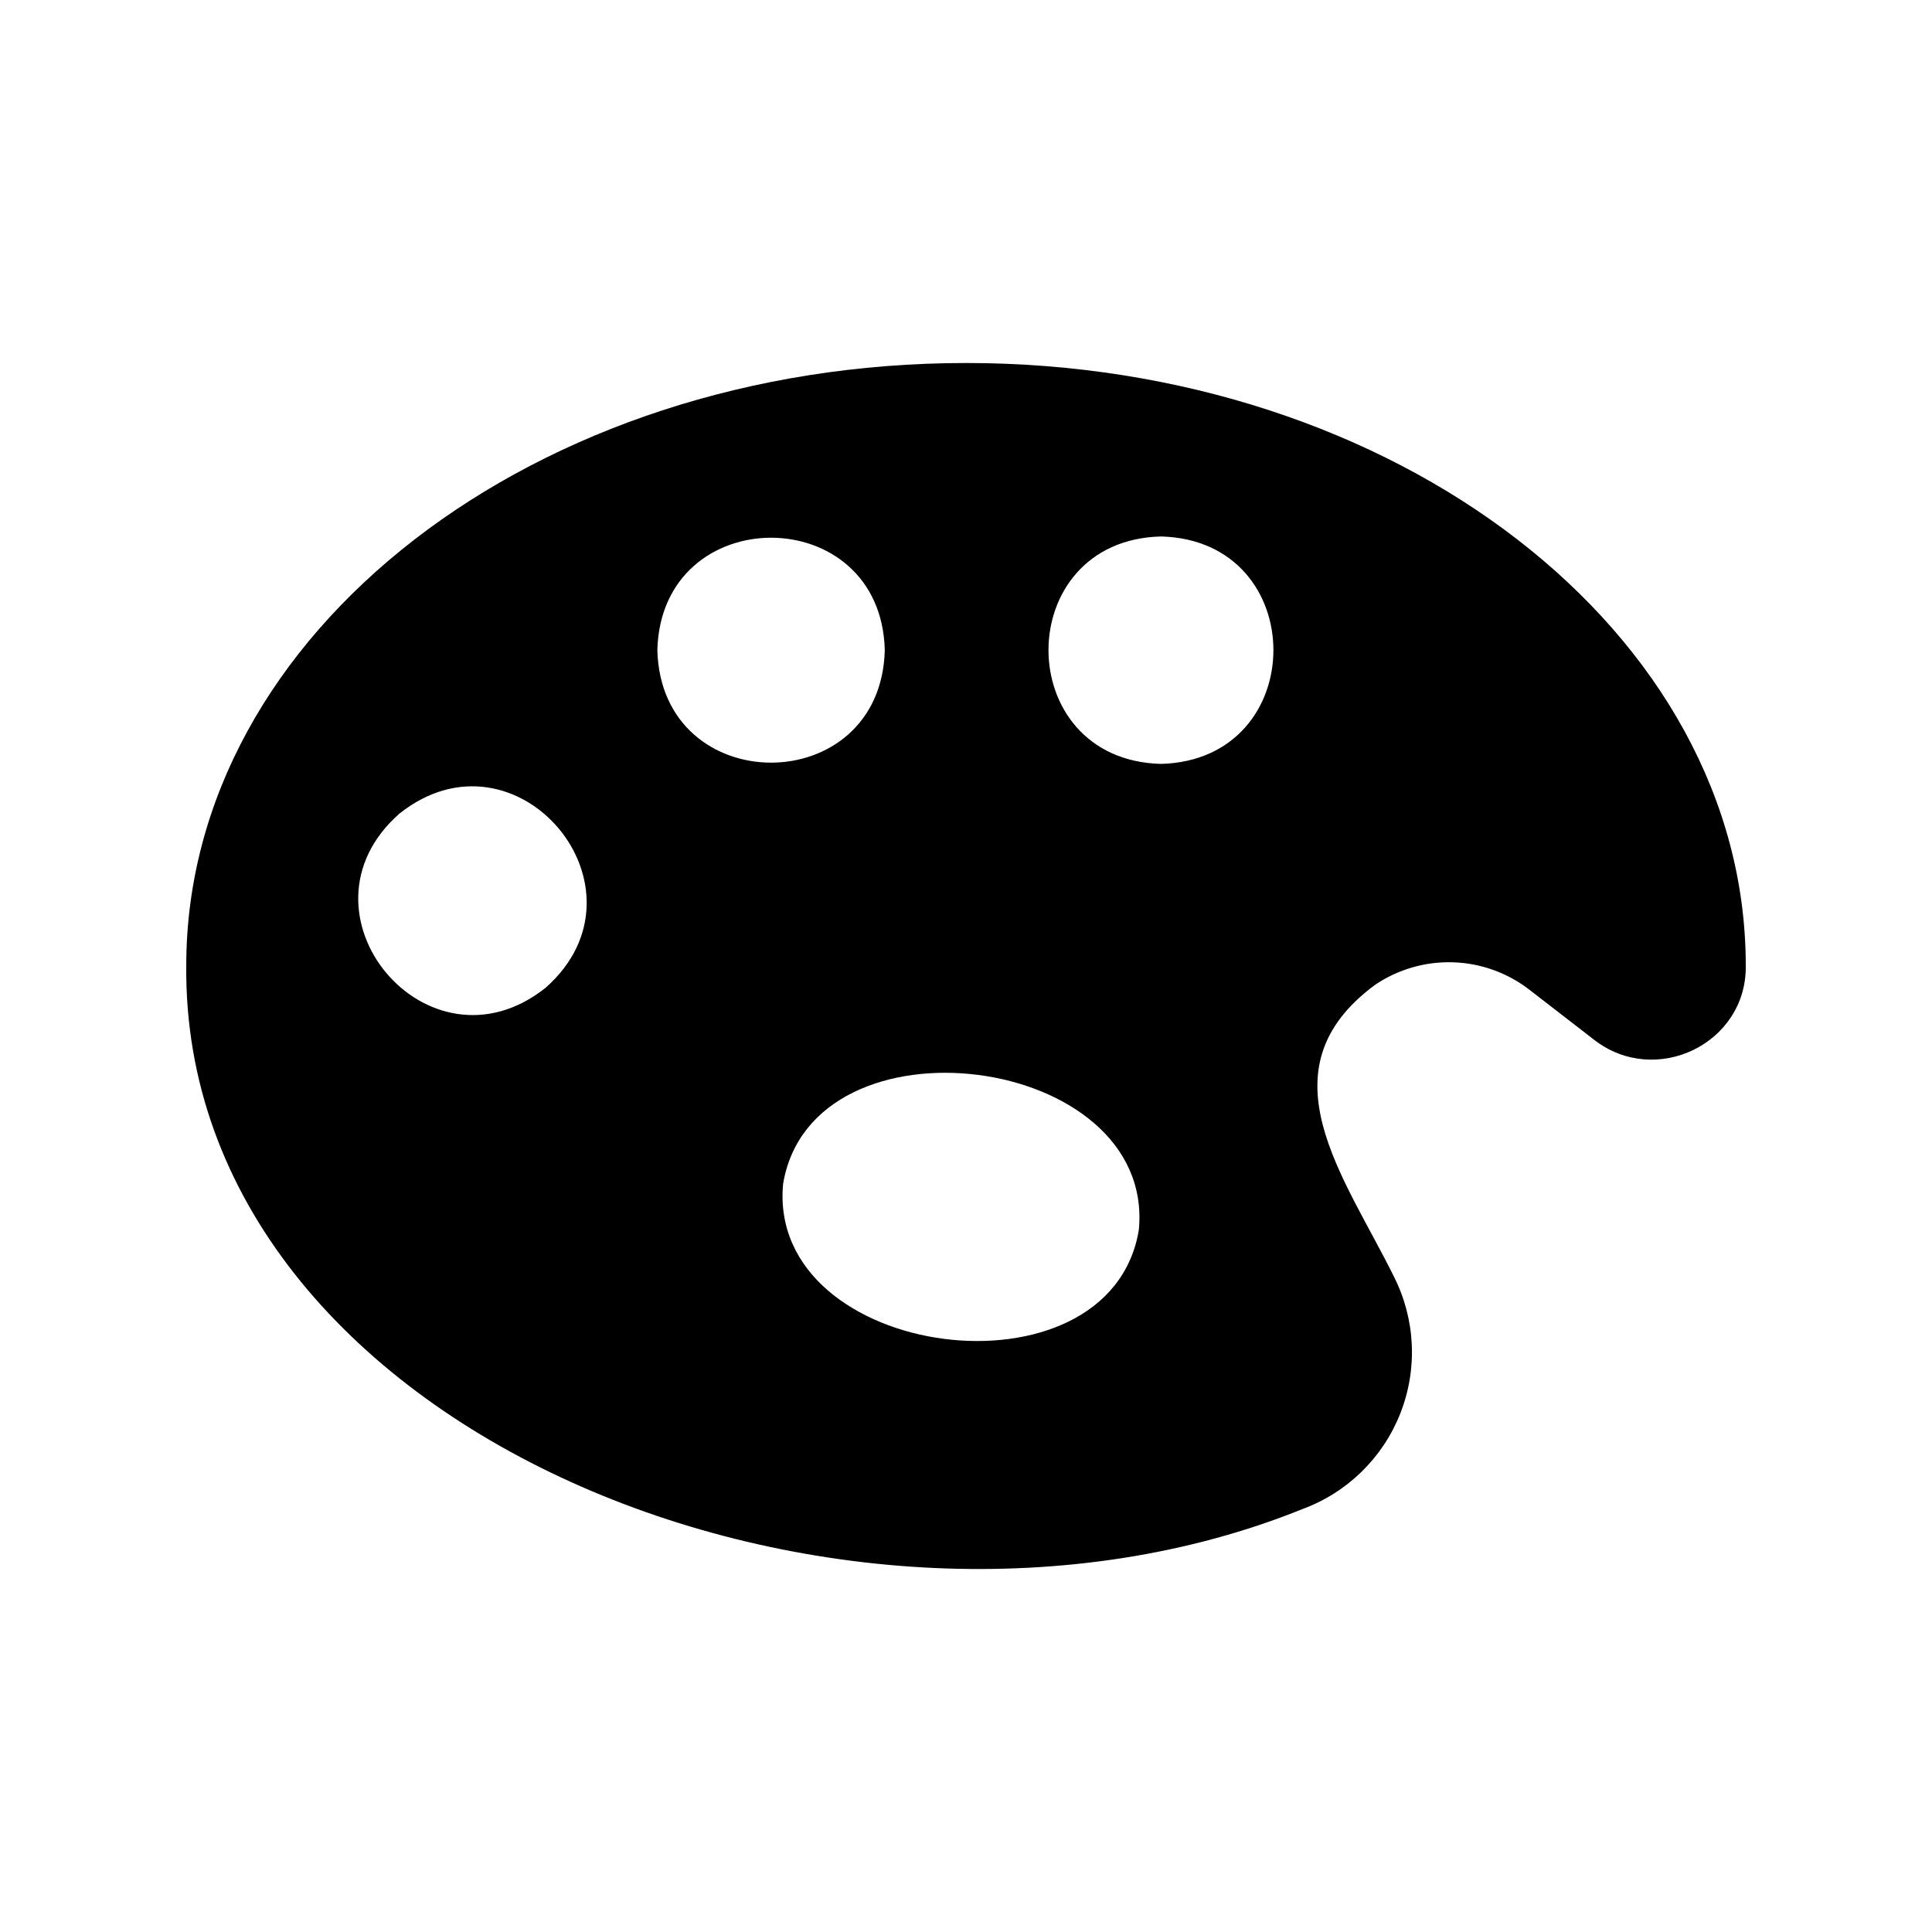 <?xml version="1.0" encoding="UTF-8"?>
<!-- Uploaded to: SVG Repo, www.svgrepo.com, Generator: SVG Repo Mixer Tools -->
<svg fill="#000000" width="800px" height="800px" version="1.1" viewBox="144 144 512 512" xmlns="http://www.w3.org/2000/svg">
 <path d="m400 240.2c-114.17 0-206.64 71.461-206.64 159.71-1.137 123.69 174.23 193.18 295.93 143.96 11.836-4.394 21.238-13.625 25.84-25.383 4.606-11.754 3.973-24.914-1.73-36.176-13.043-26.488-35.531-54.781-4.992-77.316v-0.004c6.086-4.113 13.312-6.203 20.656-5.973s14.426 2.773 20.238 7.266l17.137 13.258c16.32 12.699 40.496 1.039 40.207-19.633 0-88.25-92.559-159.71-206.64-159.71zm-111.41 165.57c-31.105 24.758-68.57-19.855-38.746-46.148 31.113-24.766 68.508 19.844 38.746 46.148zm29.617-89.457c0.988-39.75 59.289-39.742 60.27 0-1.039 39.734-59.23 39.727-60.27-0.004zm127.6 153.6c-7.637 46.457-98.602 34.66-94.281-12.141 7.688-46.402 98.727-34.734 94.281 12.141zm5.856-123.47c-39.746-1.039-39.73-59.293 0-60.27 39.738 0.98 39.738 59.238 0 60.27z"/>
</svg>